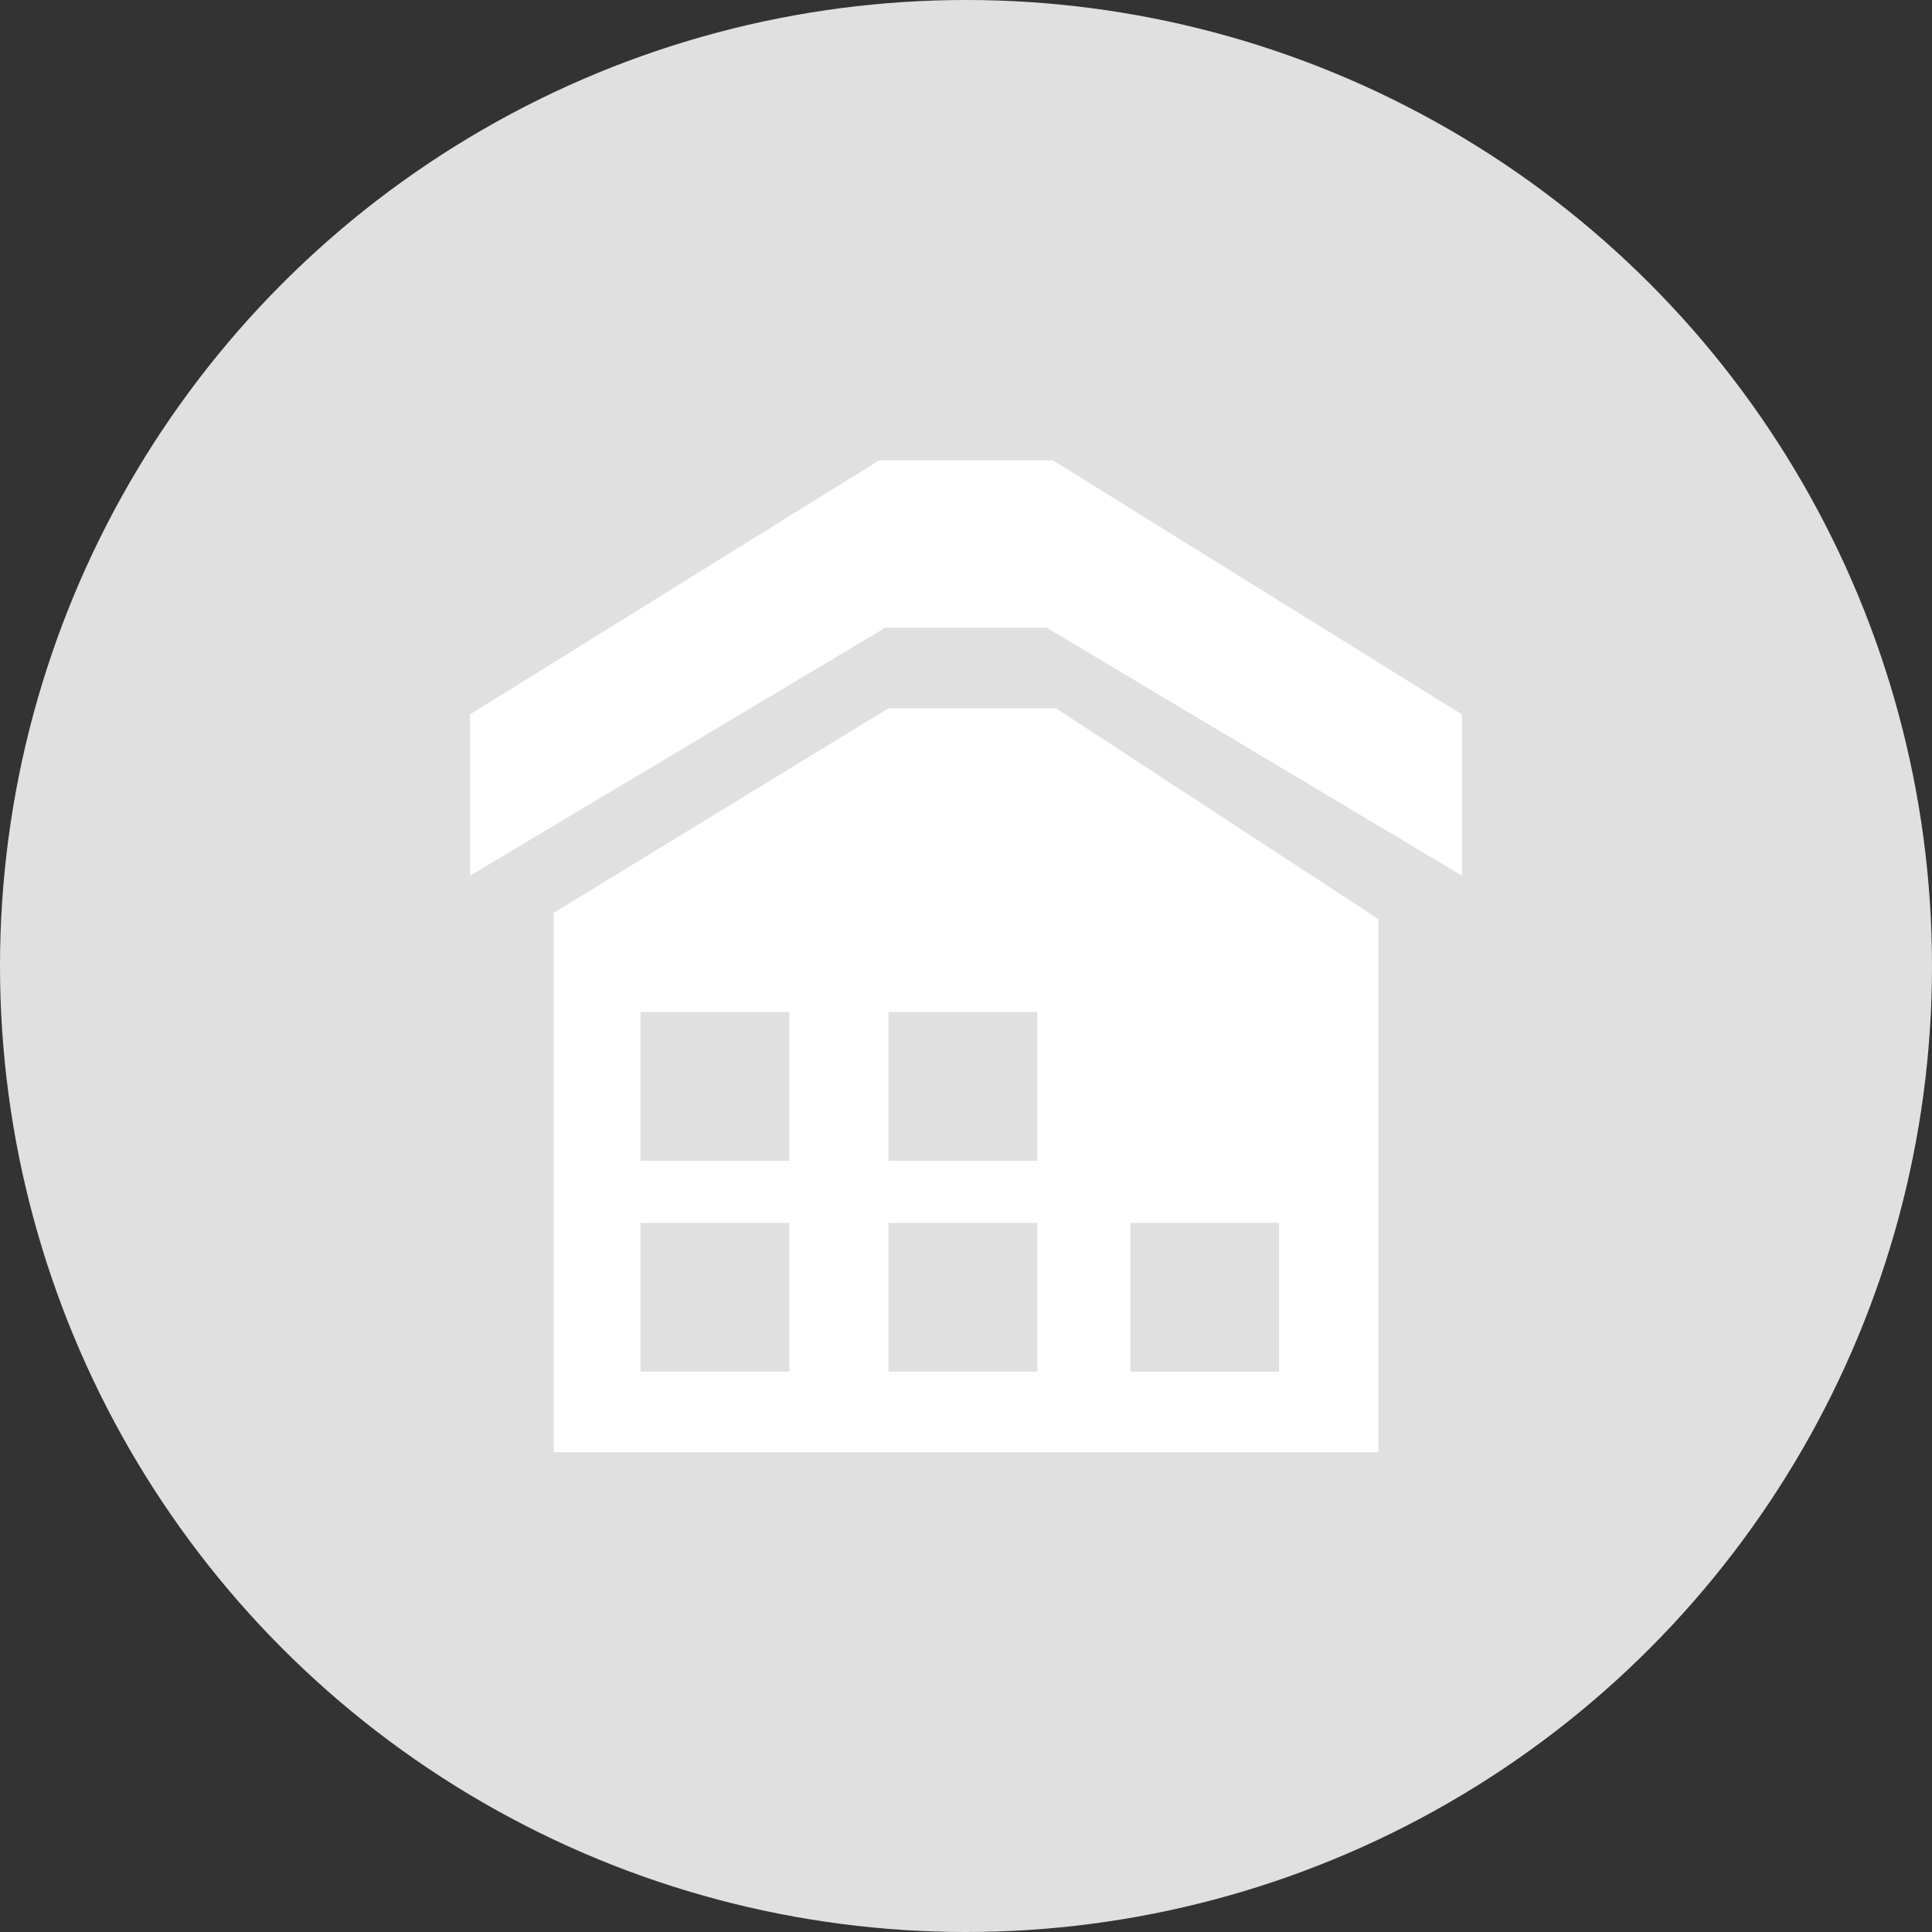 <?xml version="1.0" encoding="utf-8"?>
<!-- Generator: Adobe Illustrator 16.0.0, SVG Export Plug-In . SVG Version: 6.00 Build 0)  -->
<!DOCTYPE svg PUBLIC "-//W3C//DTD SVG 1.1//EN" "http://www.w3.org/Graphics/SVG/1.1/DTD/svg11.dtd">
<svg version="1.1" id="图层_1" xmlns="http://www.w3.org/2000/svg" xmlns:xlink="http://www.w3.org/1999/xlink" x="0px" y="0px"
	 width="100px" height="100px" viewBox="0 0 100 100" enable-background="new 0 0 100 100" xml:space="preserve">
<rect x="0" y="0" width="100" height="100" fill="#333333" stroke="none"/>
<g id="房子">
	<circle fill="#E0E0E0" cx="50" cy="50" r="50"/>
	<path fill="#FFFFFF" d="M54.492,23.823h-8.984L24.328,36.98v8.344l21.5-12.836h8.343L75.67,45.324V36.98L54.492,23.823z"/>
	<path fill="#FFFFFF" d="M45.989,36.659L28.661,47.249v27.919h42.68V47.569l-16.688-10.91H45.989z M40.854,70.996h-7.702v-7.702
		h7.702V70.996z M40.854,60.085h-7.702v-7.702h7.702V60.085z M53.69,70.996h-7.703v-7.702h7.703V70.996z M53.69,60.085h-7.703
		v-7.702h7.703V60.085z M58.504,63.294h7.702v7.702h-7.702V63.294z"/>
</g>
</svg>
